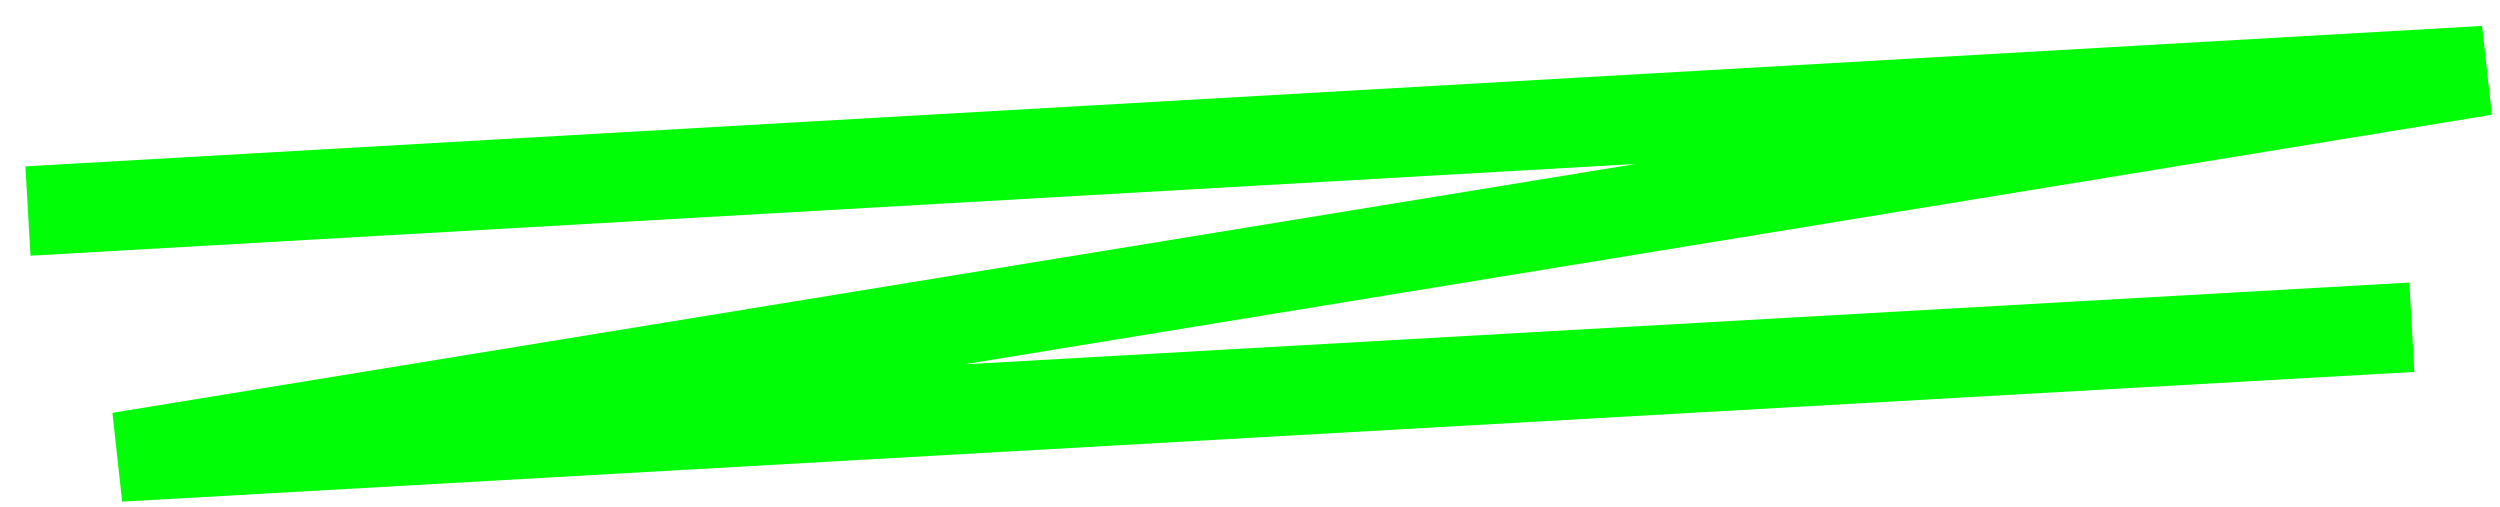 <?xml version="1.0" encoding="UTF-8"?> <svg xmlns="http://www.w3.org/2000/svg" xmlns:xlink="http://www.w3.org/1999/xlink" xmlns:xodm="http://www.corel.com/coreldraw/odm/2003" xml:space="preserve" width="118.257mm" height="24mm" version="1.1" style="shape-rendering:geometricPrecision; text-rendering:geometricPrecision; image-rendering:optimizeQuality; fill-rule:evenodd; clip-rule:evenodd" viewBox="0 0 11825.7 2400"> <defs> <style type="text/css"> .str0 {stroke:#00FF06;stroke-width:423.33;stroke-miterlimit:10} .fil0 {fill:none;fill-rule:nonzero} </style> </defs> <g id="Слой_x0020_1">  <polyline class="fil0 str0" points="132.23,998.28 11752.98,334.01 565.88,2161.63 11408.68,1547.95 "></polyline> </g> </svg> 
